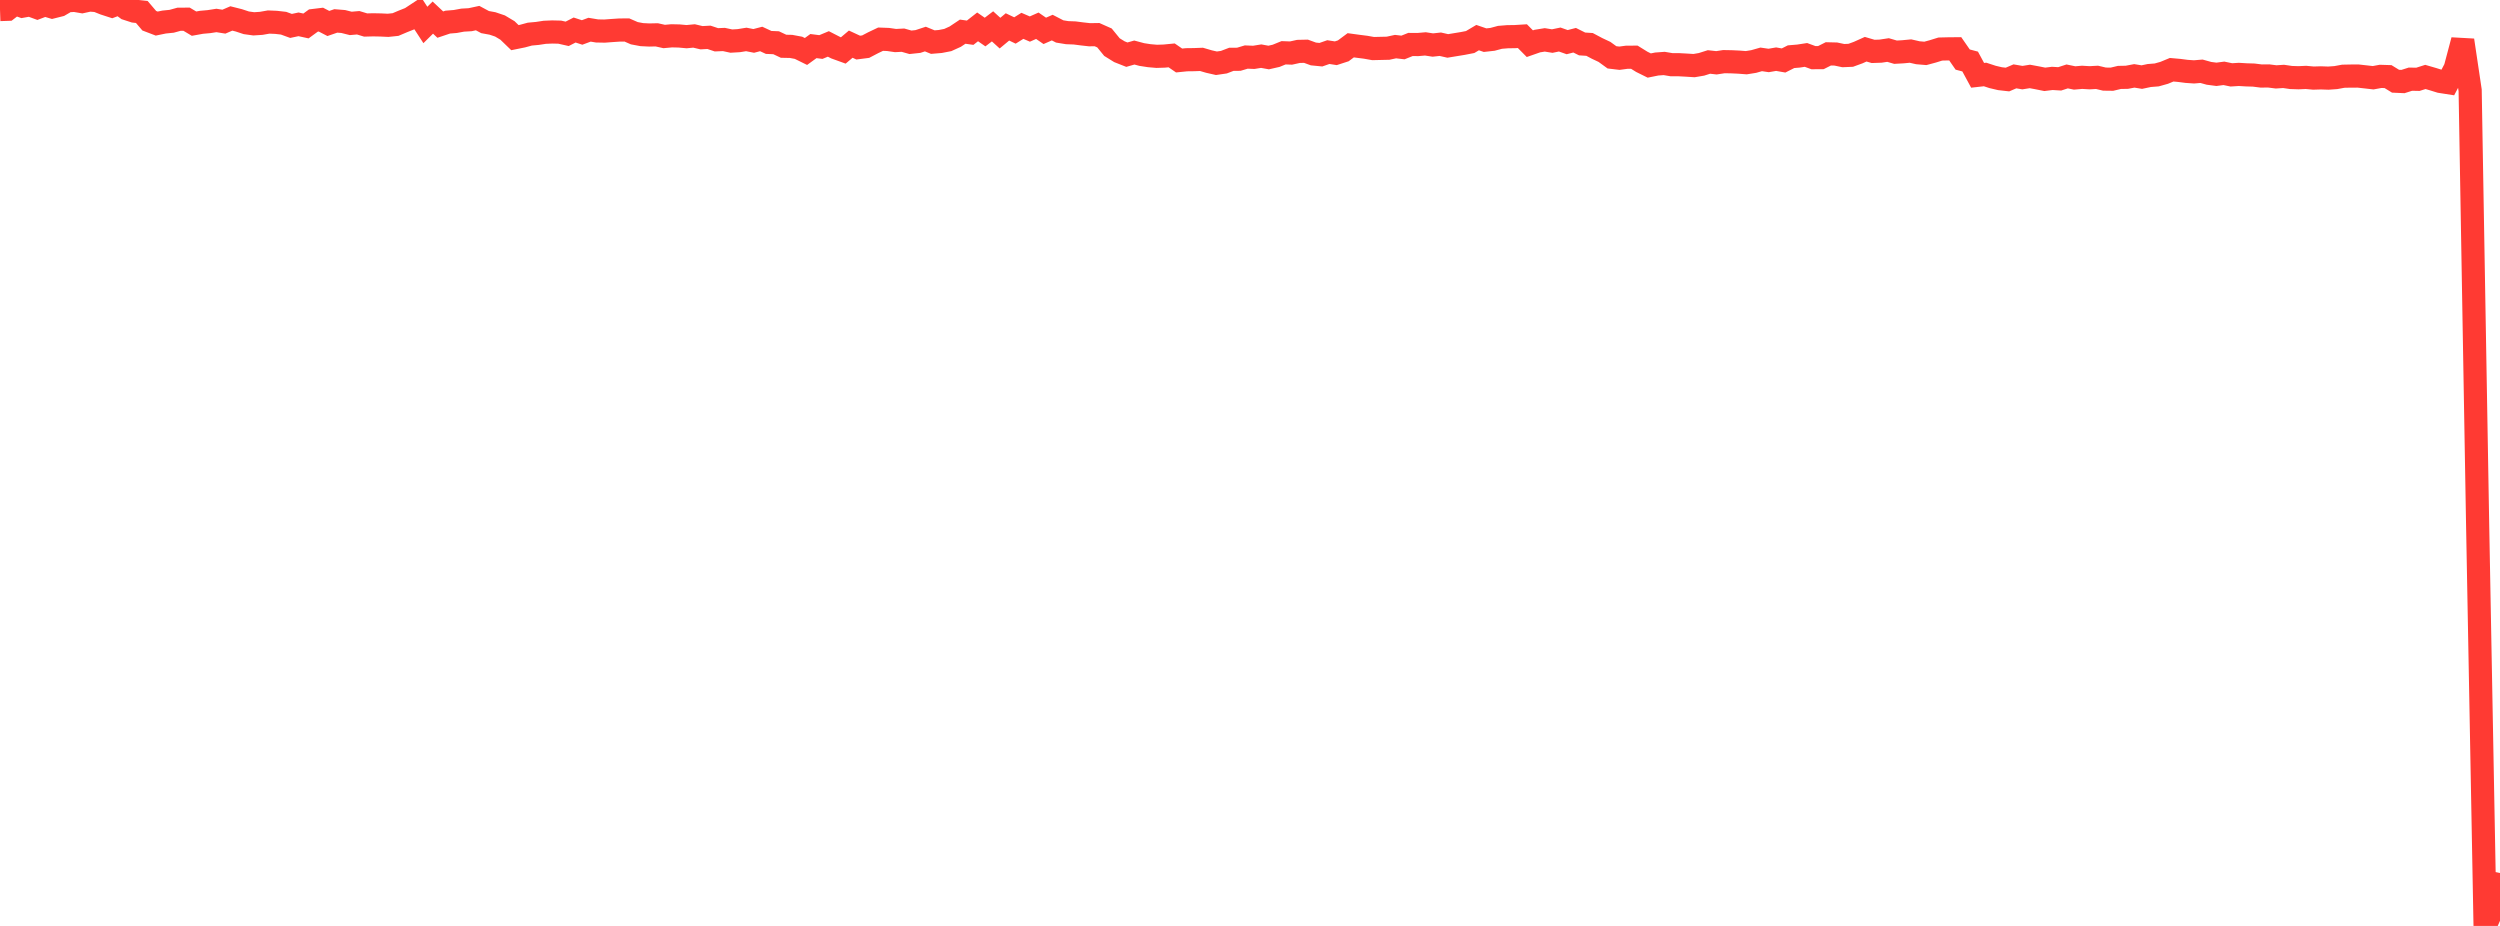<?xml version="1.0" standalone="no"?>
<!DOCTYPE svg PUBLIC "-//W3C//DTD SVG 1.1//EN" "http://www.w3.org/Graphics/SVG/1.1/DTD/svg11.dtd">

<svg width="135" height="50" viewBox="0 0 135 50" preserveAspectRatio="none" 
  xmlns="http://www.w3.org/2000/svg"
  xmlns:xlink="http://www.w3.org/1999/xlink">


<polyline points="0.0, 0.516 0.403, 0.502 0.806, 0.19 1.209, 0.334 1.612, 0.262 2.015, 0.41 2.418, 0.257 2.821, 0.377 3.224, 0.276 3.627, 0.041 4.03, 0.019 4.433, 0.088 4.836, 0.0 5.239, 0.032 5.642, 0.193 6.045, 0.324 6.448, 0.172 6.851, 0.471 7.254, 0.602 7.657, 0.646 8.06, 1.119 8.463, 1.273 8.866, 1.19 9.269, 1.149 9.672, 1.038 10.075, 1.037 10.478, 1.277 10.881, 1.204 11.284, 1.168 11.687, 1.105 12.09, 1.17 12.493, 0.996 12.896, 1.098 13.299, 1.231 13.701, 1.287 14.104, 1.261 14.507, 1.19 14.91, 1.207 15.313, 1.253 15.716, 1.4 16.119, 1.314 16.522, 1.402 16.925, 1.108 17.328, 1.059 17.731, 1.268 18.134, 1.129 18.537, 1.162 18.94, 1.264 19.343, 1.229 19.746, 1.351 20.149, 1.34 20.552, 1.348 20.955, 1.367 21.358, 1.325 21.761, 1.154 22.164, 0.994 22.567, 0.729 22.97, 1.348 23.373, 0.95 23.776, 1.329 24.179, 1.194 24.582, 1.161 24.985, 1.087 25.388, 1.064 25.791, 0.977 26.194, 1.193 26.597, 1.267 27.0, 1.403 27.403, 1.644 27.806, 2.033 28.209, 1.951 28.612, 1.842 29.015, 1.805 29.418, 1.744 29.821, 1.727 30.224, 1.736 30.627, 1.827 31.03, 1.621 31.433, 1.753 31.836, 1.604 32.239, 1.671 32.642, 1.679 33.045, 1.649 33.448, 1.622 33.851, 1.618 34.254, 1.794 34.657, 1.87 35.06, 1.89 35.463, 1.881 35.866, 1.971 36.269, 1.934 36.672, 1.943 37.075, 1.98 37.478, 1.941 37.881, 2.037 38.284, 2.015 38.687, 2.149 39.09, 2.132 39.493, 2.219 39.896, 2.195 40.299, 2.13 40.701, 2.209 41.104, 2.104 41.507, 2.291 41.91, 2.308 42.313, 2.498 42.716, 2.506 43.119, 2.581 43.522, 2.78 43.925, 2.488 44.328, 2.54 44.731, 2.372 45.134, 2.579 45.537, 2.725 45.94, 2.384 46.343, 2.571 46.746, 2.519 47.149, 2.308 47.552, 2.116 47.955, 2.131 48.358, 2.19 48.761, 2.169 49.164, 2.284 49.567, 2.241 49.97, 2.109 50.373, 2.274 50.776, 2.24 51.179, 2.162 51.582, 1.979 51.985, 1.71 52.388, 1.767 52.791, 1.451 53.194, 1.731 53.597, 1.423 54.0, 1.789 54.403, 1.453 54.806, 1.646 55.209, 1.395 55.612, 1.569 56.015, 1.39 56.418, 1.667 56.821, 1.49 57.224, 1.698 57.627, 1.764 58.03, 1.779 58.433, 1.831 58.836, 1.876 59.239, 1.87 59.642, 2.049 60.045, 2.543 60.448, 2.793 60.851, 2.952 61.254, 2.837 61.657, 2.945 62.06, 3.007 62.463, 3.042 62.866, 3.029 63.269, 2.99 63.672, 3.267 64.075, 3.226 64.478, 3.221 64.881, 3.206 65.284, 3.324 65.687, 3.416 66.09, 3.357 66.493, 3.203 66.896, 3.2 67.299, 3.08 67.701, 3.097 68.104, 3.032 68.507, 3.106 68.91, 3.014 69.313, 2.85 69.716, 2.865 70.119, 2.776 70.522, 2.767 70.925, 2.914 71.328, 2.954 71.731, 2.813 72.134, 2.876 72.537, 2.745 72.94, 2.445 73.343, 2.5 73.746, 2.551 74.149, 2.623 74.552, 2.613 74.955, 2.604 75.358, 2.517 75.761, 2.564 76.164, 2.402 76.567, 2.405 76.97, 2.37 77.373, 2.432 77.776, 2.388 78.179, 2.48 78.582, 2.414 78.985, 2.348 79.388, 2.27 79.791, 2.031 80.194, 2.169 80.597, 2.124 81.0, 2.016 81.403, 1.983 81.806, 1.977 82.209, 1.952 82.612, 2.359 83.015, 2.218 83.418, 2.153 83.821, 2.218 84.224, 2.134 84.627, 2.276 85.03, 2.172 85.433, 2.373 85.836, 2.399 86.239, 2.613 86.642, 2.803 87.045, 3.096 87.448, 3.144 87.851, 3.09 88.254, 3.089 88.657, 3.339 89.06, 3.539 89.463, 3.457 89.866, 3.427 90.269, 3.495 90.672, 3.495 91.075, 3.517 91.478, 3.543 91.881, 3.474 92.284, 3.346 92.687, 3.391 93.09, 3.329 93.493, 3.336 93.896, 3.355 94.299, 3.386 94.701, 3.321 95.104, 3.206 95.507, 3.265 95.91, 3.195 96.313, 3.266 96.716, 3.062 97.119, 3.028 97.522, 2.966 97.925, 3.114 98.328, 3.111 98.731, 2.908 99.134, 2.918 99.537, 3.003 99.94, 2.986 100.343, 2.839 100.746, 2.658 101.149, 2.776 101.552, 2.762 101.955, 2.701 102.358, 2.819 102.761, 2.796 103.164, 2.757 103.567, 2.849 103.97, 2.883 104.373, 2.774 104.776, 2.649 105.179, 2.639 105.582, 2.635 105.985, 3.216 106.388, 3.323 106.791, 4.067 107.194, 4.022 107.597, 4.154 108.0, 4.249 108.403, 4.295 108.806, 4.123 109.209, 4.192 109.612, 4.128 110.015, 4.203 110.418, 4.284 110.821, 4.234 111.224, 4.258 111.627, 4.127 112.03, 4.21 112.433, 4.175 112.836, 4.199 113.239, 4.177 113.642, 4.272 114.045, 4.277 114.448, 4.181 114.851, 4.173 115.254, 4.097 115.657, 4.163 116.06, 4.078 116.463, 4.046 116.866, 3.933 117.269, 3.766 117.672, 3.802 118.075, 3.854 118.478, 3.882 118.881, 3.848 119.284, 3.96 119.687, 4.013 120.09, 3.96 120.493, 4.043 120.896, 4.018 121.299, 4.042 121.701, 4.054 122.104, 4.105 122.507, 4.101 122.91, 4.152 123.313, 4.126 123.716, 4.185 124.119, 4.198 124.522, 4.18 124.925, 4.217 125.328, 4.205 125.731, 4.219 126.134, 4.19 126.537, 4.116 126.94, 4.108 127.343, 4.107 127.746, 4.152 128.149, 4.198 128.552, 4.124 128.955, 4.137 129.358, 4.385 129.761, 4.403 130.164, 4.275 130.567, 4.283 130.97, 4.155 131.373, 4.272 131.776, 4.397 132.179, 4.46 132.582, 3.693 132.985, 2.174 133.388, 4.876 133.791, 28.257 134.194, 50.0 134.597, 49.089 135.0, 47.142" fill="none" stroke="#ff3a33" stroke-width="1.25"/>

</svg>
